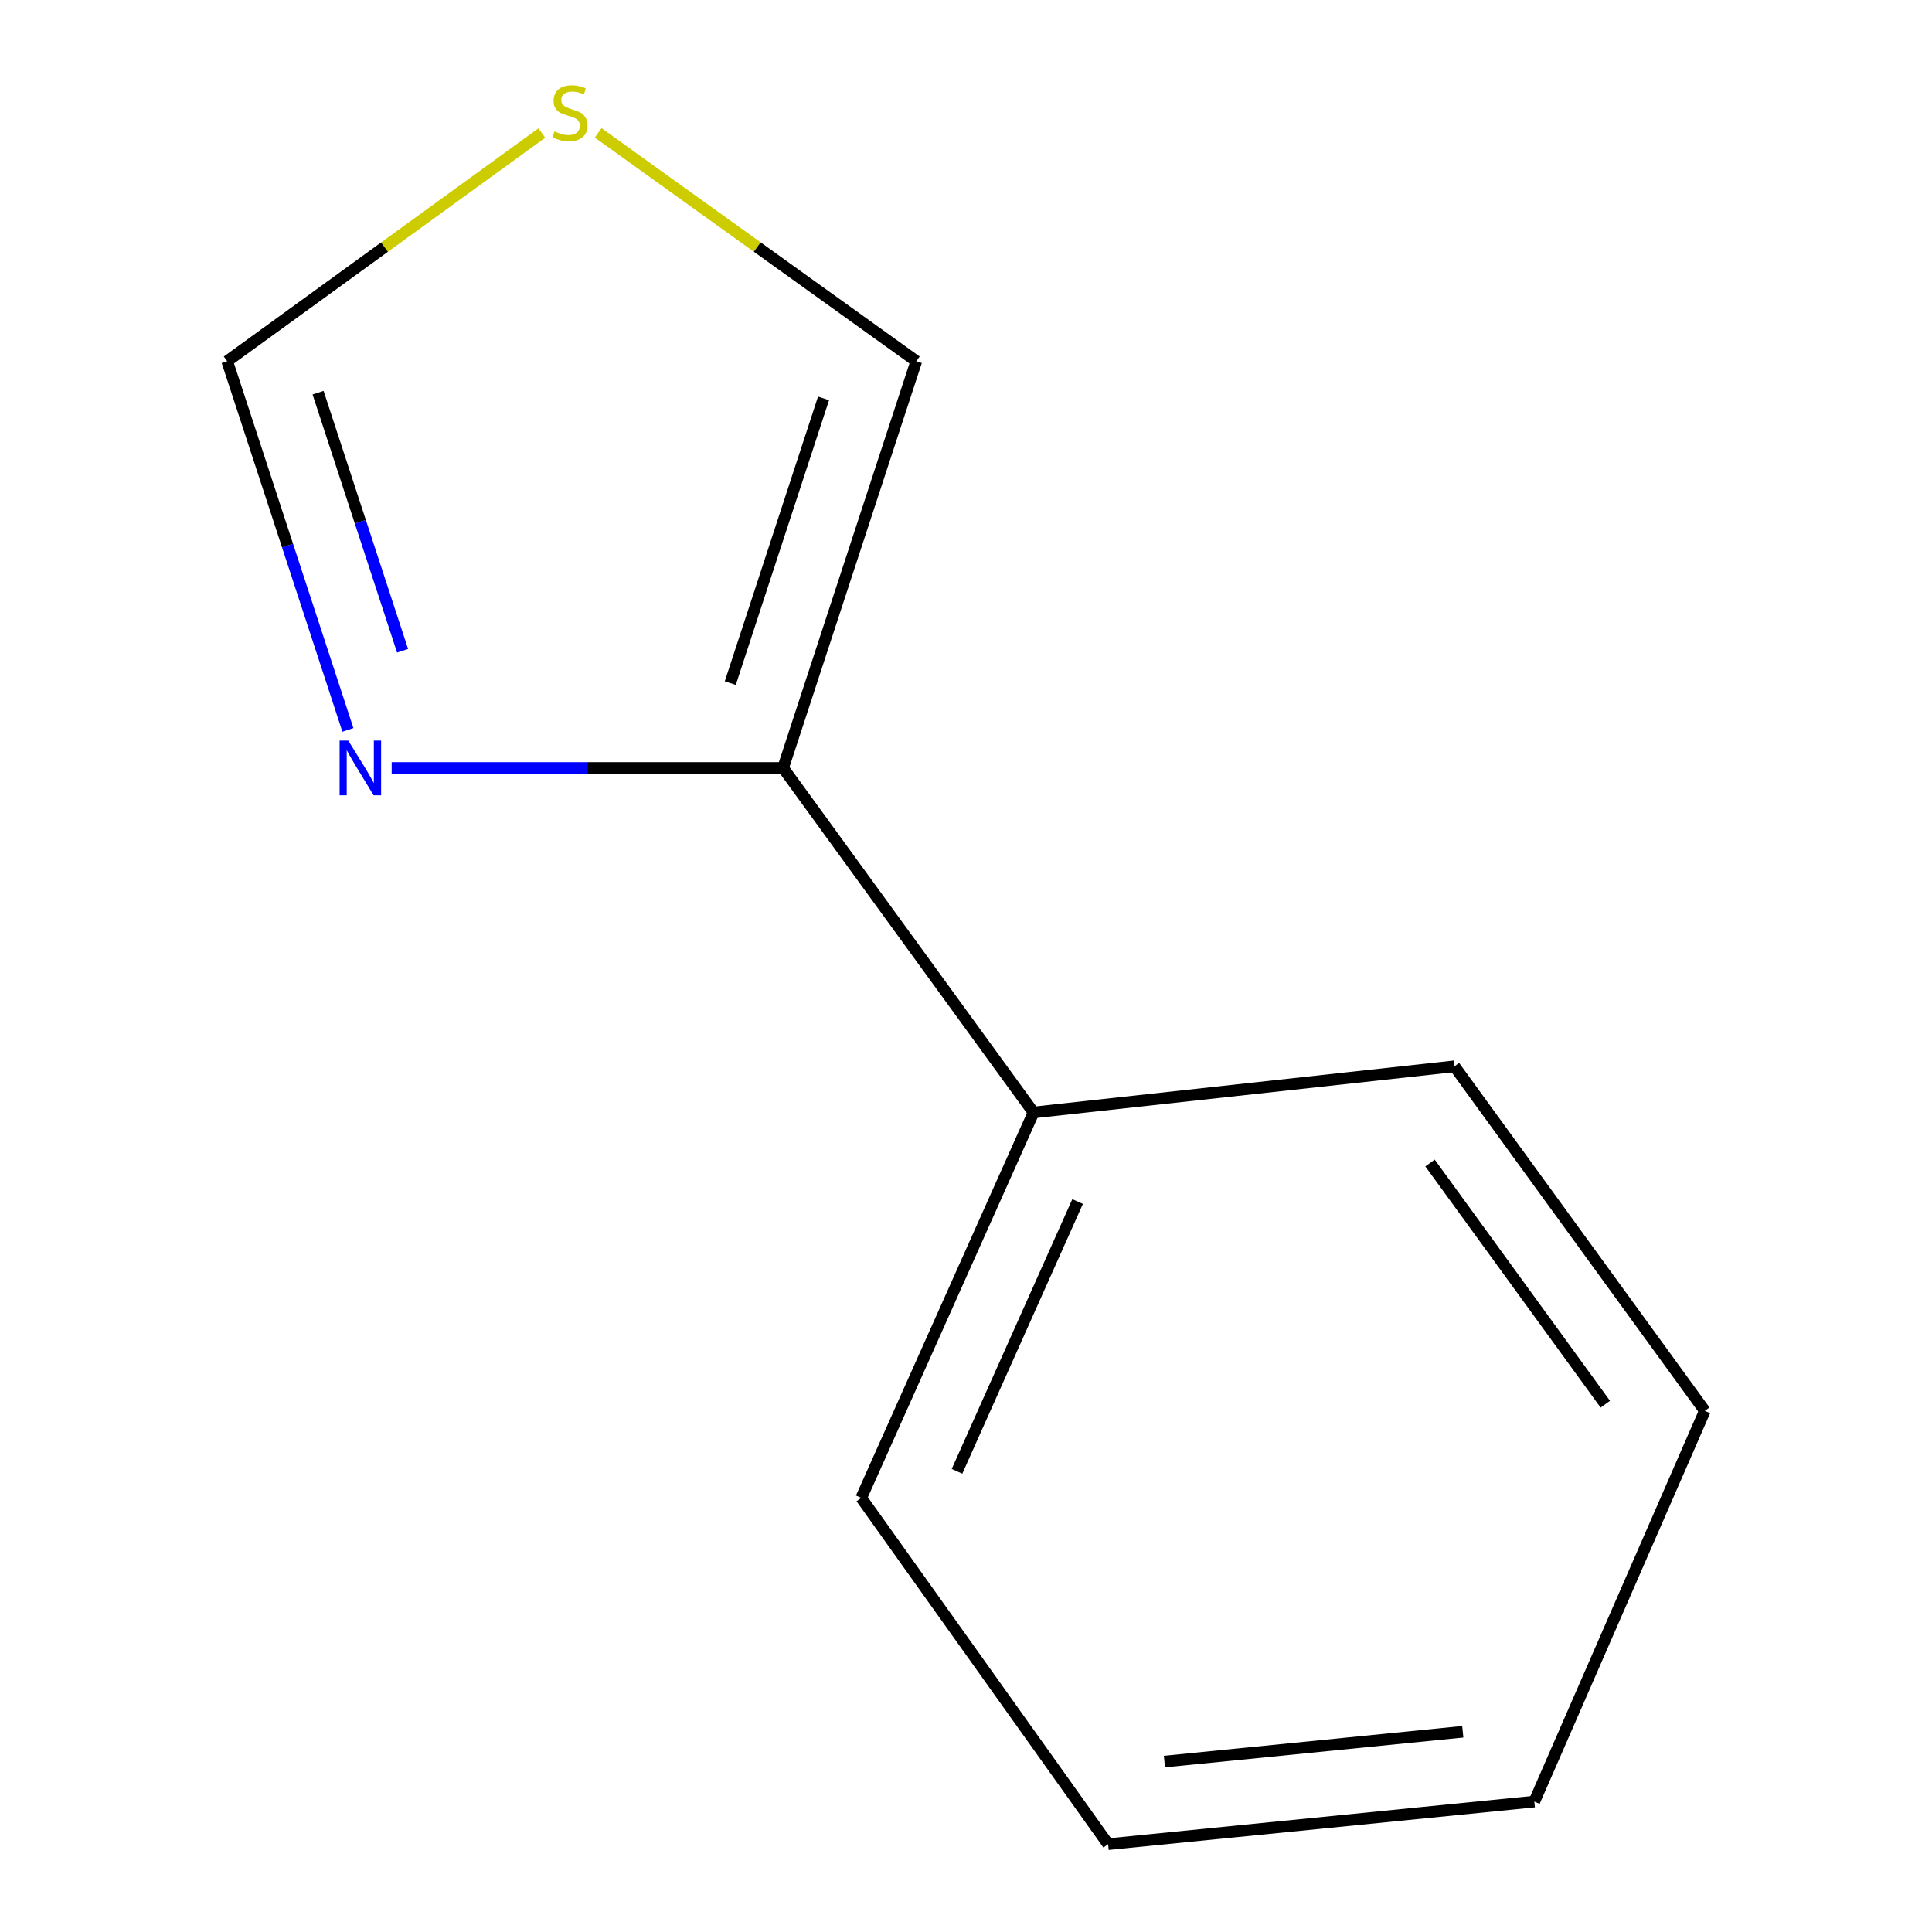 <?xml version='1.0' encoding='iso-8859-1'?>
<svg version='1.1' baseProfile='full'
              xmlns='http://www.w3.org/2000/svg'
                      xmlns:rdkit='http://www.rdkit.org/xml'
                      xmlns:xlink='http://www.w3.org/1999/xlink'
                  xml:space='preserve'
width='1000px' height='1000px' viewBox='0 0 1000 1000'>
<!-- END OF HEADER -->
<rect style='opacity:1.0;fill:#FFFFFF;stroke:none' width='1000' height='1000' x='0' y='0'> </rect>
<path class='bond-0' d='M 202.731,397.49 L 304.027,397.49' style='fill:none;fill-rule:evenodd;stroke:#0000FF;stroke-width:6px;stroke-linecap:butt;stroke-linejoin:miter;stroke-opacity:1' />
<path class='bond-0' d='M 304.027,397.49 L 405.322,397.49' style='fill:none;fill-rule:evenodd;stroke:#000000;stroke-width:6px;stroke-linecap:butt;stroke-linejoin:miter;stroke-opacity:1' />
<path class='bond-2' d='M 180.072,377.792 L 148.83,282.381' style='fill:none;fill-rule:evenodd;stroke:#0000FF;stroke-width:6px;stroke-linecap:butt;stroke-linejoin:miter;stroke-opacity:1' />
<path class='bond-2' d='M 148.83,282.381 L 117.589,186.97' style='fill:none;fill-rule:evenodd;stroke:#000000;stroke-width:6px;stroke-linecap:butt;stroke-linejoin:miter;stroke-opacity:1' />
<path class='bond-2' d='M 208.373,336.833 L 186.504,270.045' style='fill:none;fill-rule:evenodd;stroke:#0000FF;stroke-width:6px;stroke-linecap:butt;stroke-linejoin:miter;stroke-opacity:1' />
<path class='bond-2' d='M 186.504,270.045 L 164.635,203.258' style='fill:none;fill-rule:evenodd;stroke:#000000;stroke-width:6px;stroke-linecap:butt;stroke-linejoin:miter;stroke-opacity:1' />
<path class='bond-3' d='M 405.322,397.49 L 474.277,186.97' style='fill:none;fill-rule:evenodd;stroke:#000000;stroke-width:6px;stroke-linecap:butt;stroke-linejoin:miter;stroke-opacity:1' />
<path class='bond-3' d='M 377.993,353.573 L 426.261,206.209' style='fill:none;fill-rule:evenodd;stroke:#000000;stroke-width:6px;stroke-linecap:butt;stroke-linejoin:miter;stroke-opacity:1' />
<path class='bond-4' d='M 405.322,397.49 L 534.951,575.812' style='fill:none;fill-rule:evenodd;stroke:#000000;stroke-width:6px;stroke-linecap:butt;stroke-linejoin:miter;stroke-opacity:1' />
<path class='bond-1' d='M 280.449,68.848 L 199.019,127.909' style='fill:none;fill-rule:evenodd;stroke:#CCCC00;stroke-width:6px;stroke-linecap:butt;stroke-linejoin:miter;stroke-opacity:1' />
<path class='bond-1' d='M 199.019,127.909 L 117.589,186.97' style='fill:none;fill-rule:evenodd;stroke:#000000;stroke-width:6px;stroke-linecap:butt;stroke-linejoin:miter;stroke-opacity:1' />
<path class='bond-10' d='M 309.605,68.766 L 391.941,127.868' style='fill:none;fill-rule:evenodd;stroke:#CCCC00;stroke-width:6px;stroke-linecap:butt;stroke-linejoin:miter;stroke-opacity:1' />
<path class='bond-10' d='M 391.941,127.868 L 474.277,186.97' style='fill:none;fill-rule:evenodd;stroke:#000000;stroke-width:6px;stroke-linecap:butt;stroke-linejoin:miter;stroke-opacity:1' />
<path class='bond-5' d='M 534.951,575.812 L 445.779,775.298' style='fill:none;fill-rule:evenodd;stroke:#000000;stroke-width:6px;stroke-linecap:butt;stroke-linejoin:miter;stroke-opacity:1' />
<path class='bond-5' d='M 557.766,621.913 L 495.345,761.553' style='fill:none;fill-rule:evenodd;stroke:#000000;stroke-width:6px;stroke-linecap:butt;stroke-linejoin:miter;stroke-opacity:1' />
<path class='bond-6' d='M 534.951,575.812 L 752.805,551.917' style='fill:none;fill-rule:evenodd;stroke:#000000;stroke-width:6px;stroke-linecap:butt;stroke-linejoin:miter;stroke-opacity:1' />
<path class='bond-8' d='M 445.779,775.298 L 573.558,954.545' style='fill:none;fill-rule:evenodd;stroke:#000000;stroke-width:6px;stroke-linecap:butt;stroke-linejoin:miter;stroke-opacity:1' />
<path class='bond-7' d='M 752.805,551.917 L 882.411,730.261' style='fill:none;fill-rule:evenodd;stroke:#000000;stroke-width:6px;stroke-linecap:butt;stroke-linejoin:miter;stroke-opacity:1' />
<path class='bond-7' d='M 740.177,601.973 L 830.902,726.814' style='fill:none;fill-rule:evenodd;stroke:#000000;stroke-width:6px;stroke-linecap:butt;stroke-linejoin:miter;stroke-opacity:1' />
<path class='bond-9' d='M 882.411,730.261 L 794.164,932.5' style='fill:none;fill-rule:evenodd;stroke:#000000;stroke-width:6px;stroke-linecap:butt;stroke-linejoin:miter;stroke-opacity:1' />
<path class='bond-11' d='M 573.558,954.545 L 794.164,932.5' style='fill:none;fill-rule:evenodd;stroke:#000000;stroke-width:6px;stroke-linecap:butt;stroke-linejoin:miter;stroke-opacity:1' />
<path class='bond-11' d='M 602.707,911.793 L 757.131,896.362' style='fill:none;fill-rule:evenodd;stroke:#000000;stroke-width:6px;stroke-linecap:butt;stroke-linejoin:miter;stroke-opacity:1' />
<path  class='atom-0' d='M 180.261 383.33
L 189.541 398.33
Q 190.461 399.81, 191.941 402.49
Q 193.421 405.17, 193.501 405.33
L 193.501 383.33
L 197.261 383.33
L 197.261 411.65
L 193.381 411.65
L 183.421 395.25
Q 182.261 393.33, 181.021 391.13
Q 179.821 388.93, 179.461 388.25
L 179.461 411.65
L 175.781 411.65
L 175.781 383.33
L 180.261 383.33
' fill='#0000FF'/>
<path  class='atom-2' d='M 287.008 68.008
Q 287.328 68.128, 288.648 68.688
Q 289.968 69.248, 291.408 69.608
Q 292.888 69.928, 294.328 69.928
Q 297.008 69.928, 298.568 68.648
Q 300.128 67.328, 300.128 65.048
Q 300.128 63.488, 299.328 62.528
Q 298.568 61.568, 297.368 61.048
Q 296.168 60.528, 294.168 59.928
Q 291.648 59.168, 290.128 58.448
Q 288.648 57.728, 287.568 56.208
Q 286.528 54.688, 286.528 52.128
Q 286.528 48.568, 288.928 46.368
Q 291.368 44.168, 296.168 44.168
Q 299.448 44.168, 303.168 45.728
L 302.248 48.808
Q 298.848 47.408, 296.288 47.408
Q 293.528 47.408, 292.008 48.568
Q 290.488 49.688, 290.528 51.648
Q 290.528 53.168, 291.288 54.088
Q 292.088 55.008, 293.208 55.528
Q 294.368 56.048, 296.288 56.648
Q 298.848 57.448, 300.368 58.248
Q 301.888 59.048, 302.968 60.688
Q 304.088 62.288, 304.088 65.048
Q 304.088 68.968, 301.448 71.088
Q 298.848 73.168, 294.488 73.168
Q 291.968 73.168, 290.048 72.608
Q 288.168 72.088, 285.928 71.168
L 287.008 68.008
' fill='#CCCC00'/>
</svg>
